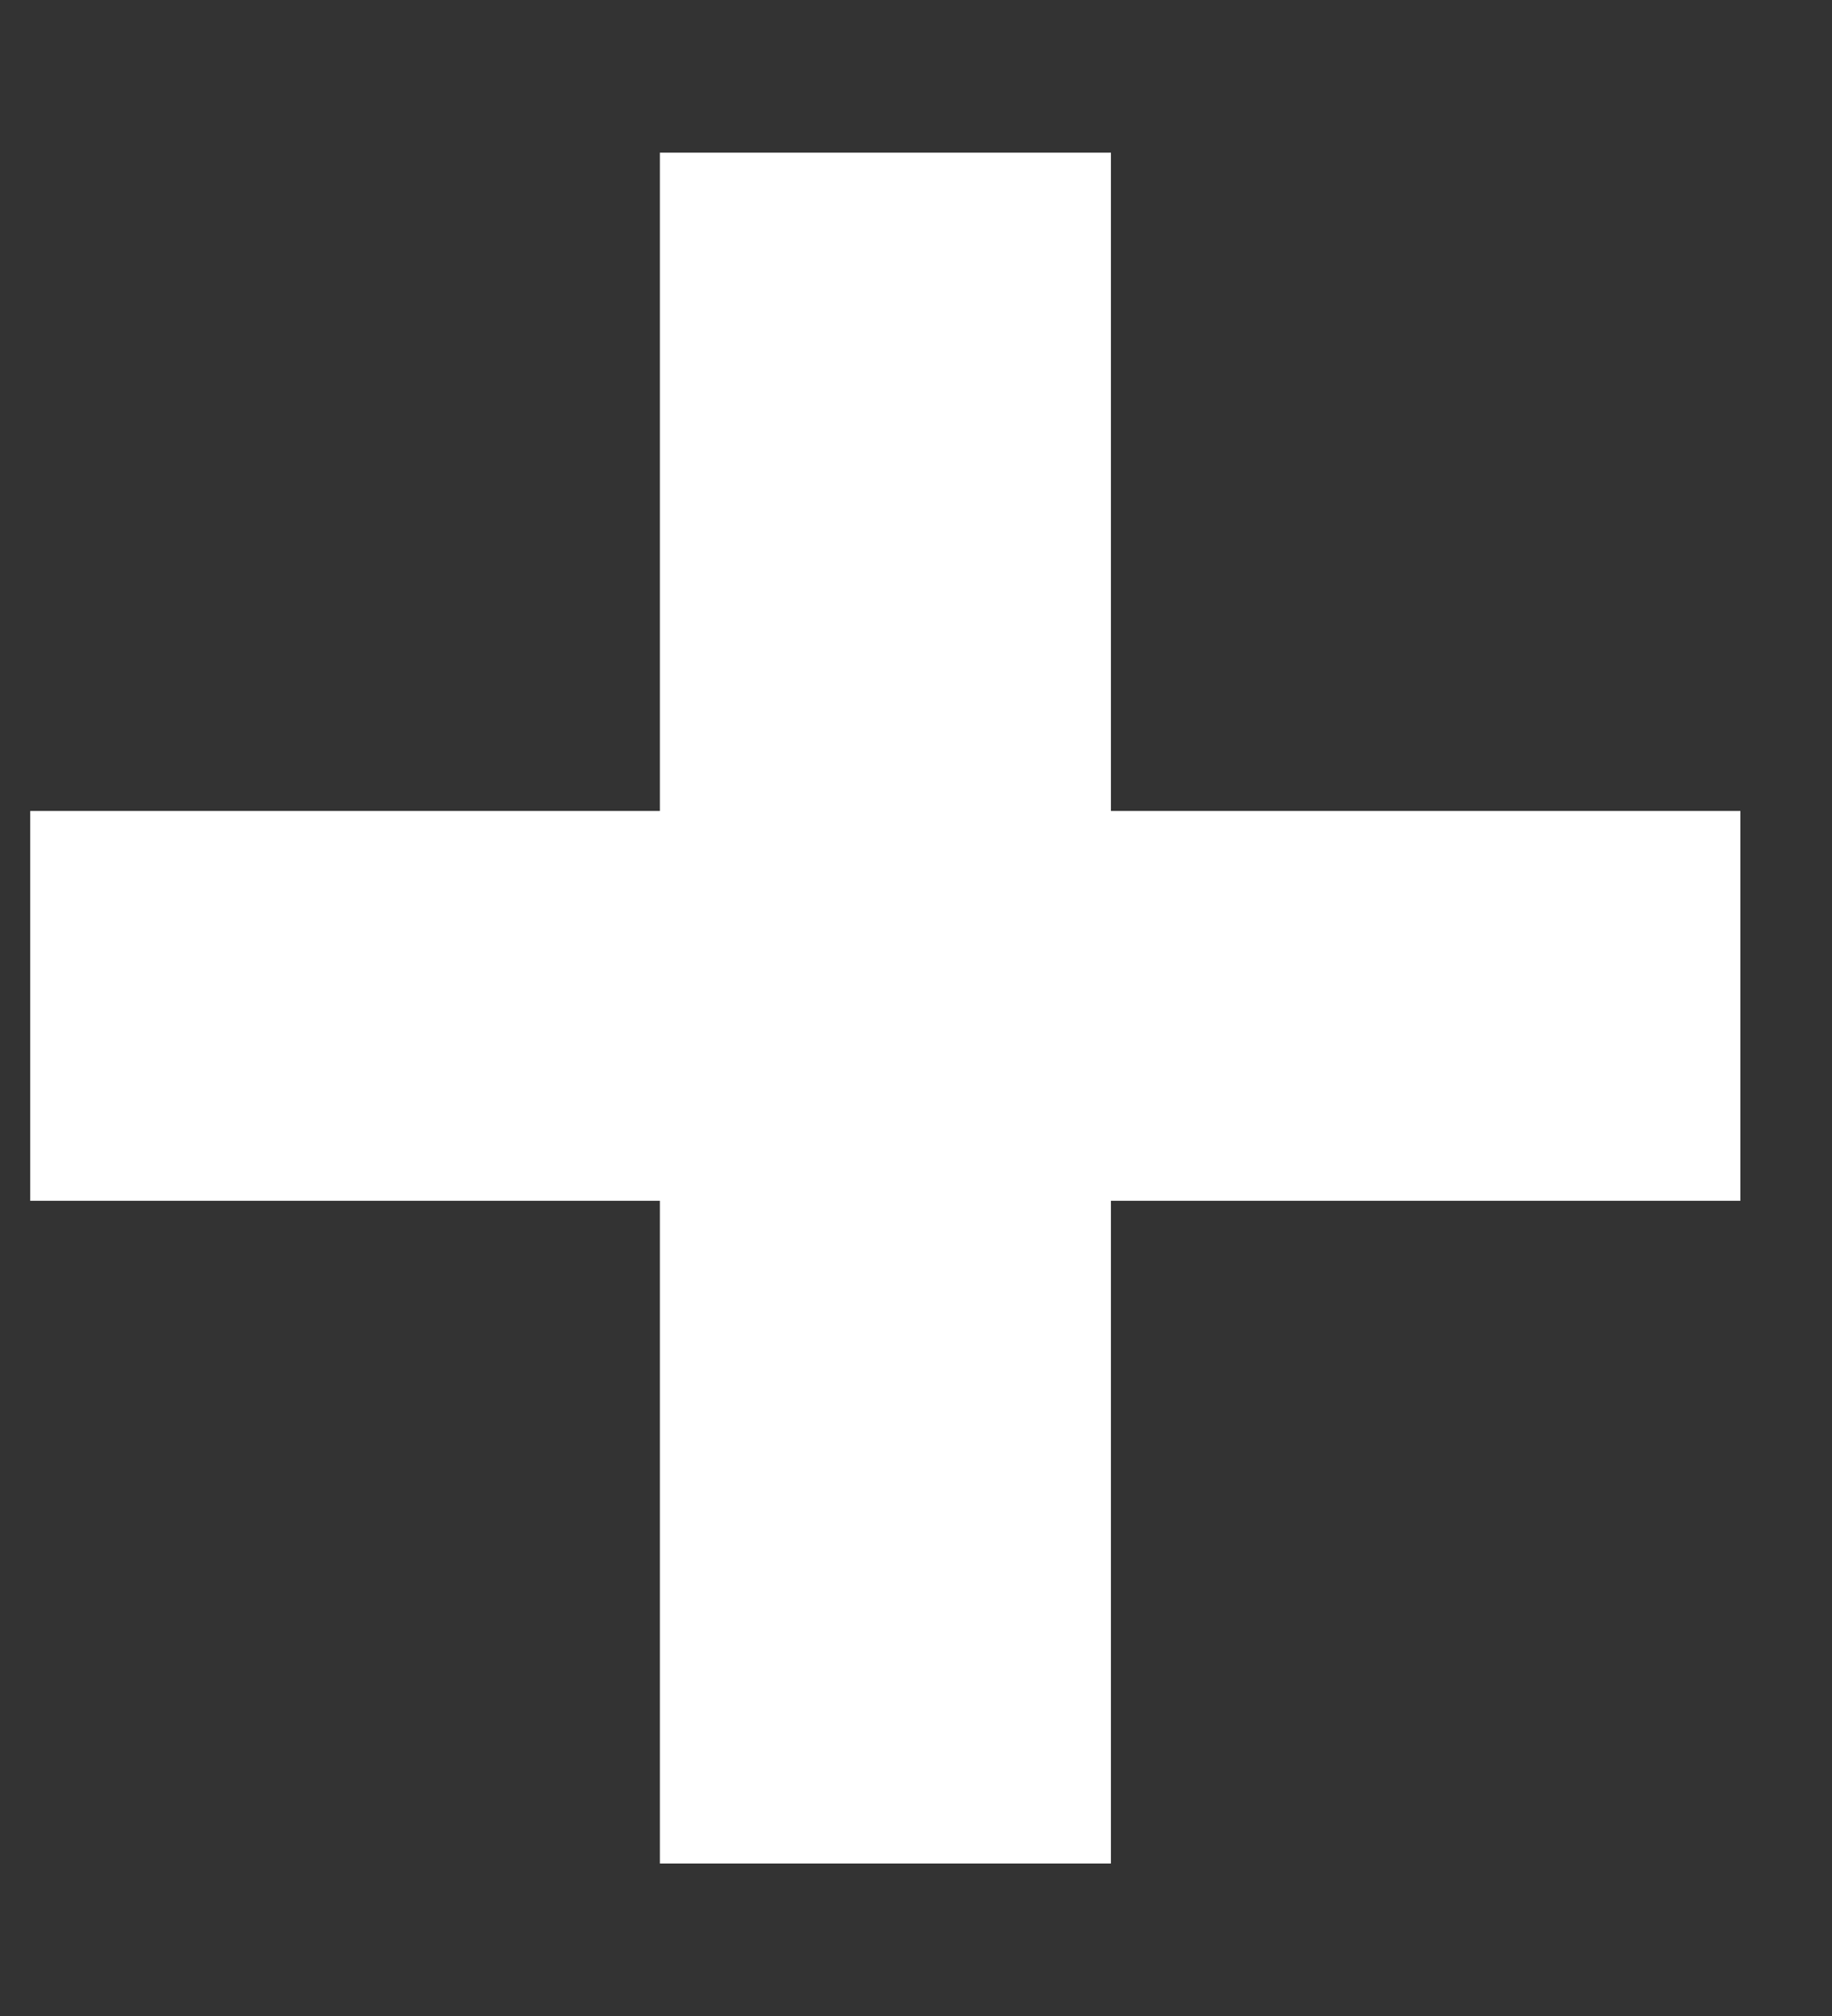 <svg width="10" height="11" viewBox="0 0 10 11" fill="none" xmlns="http://www.w3.org/2000/svg">
<rect x="0" y="0" width="10" height="11" fill="#333333" stroke="none"/>
<path d="M9.5 6.552V4.425H6.064V0.833H3.602V4.425H0.165V6.552H3.602V10.168H6.064V6.552H9.5Z" fill="white"/>
</svg>

